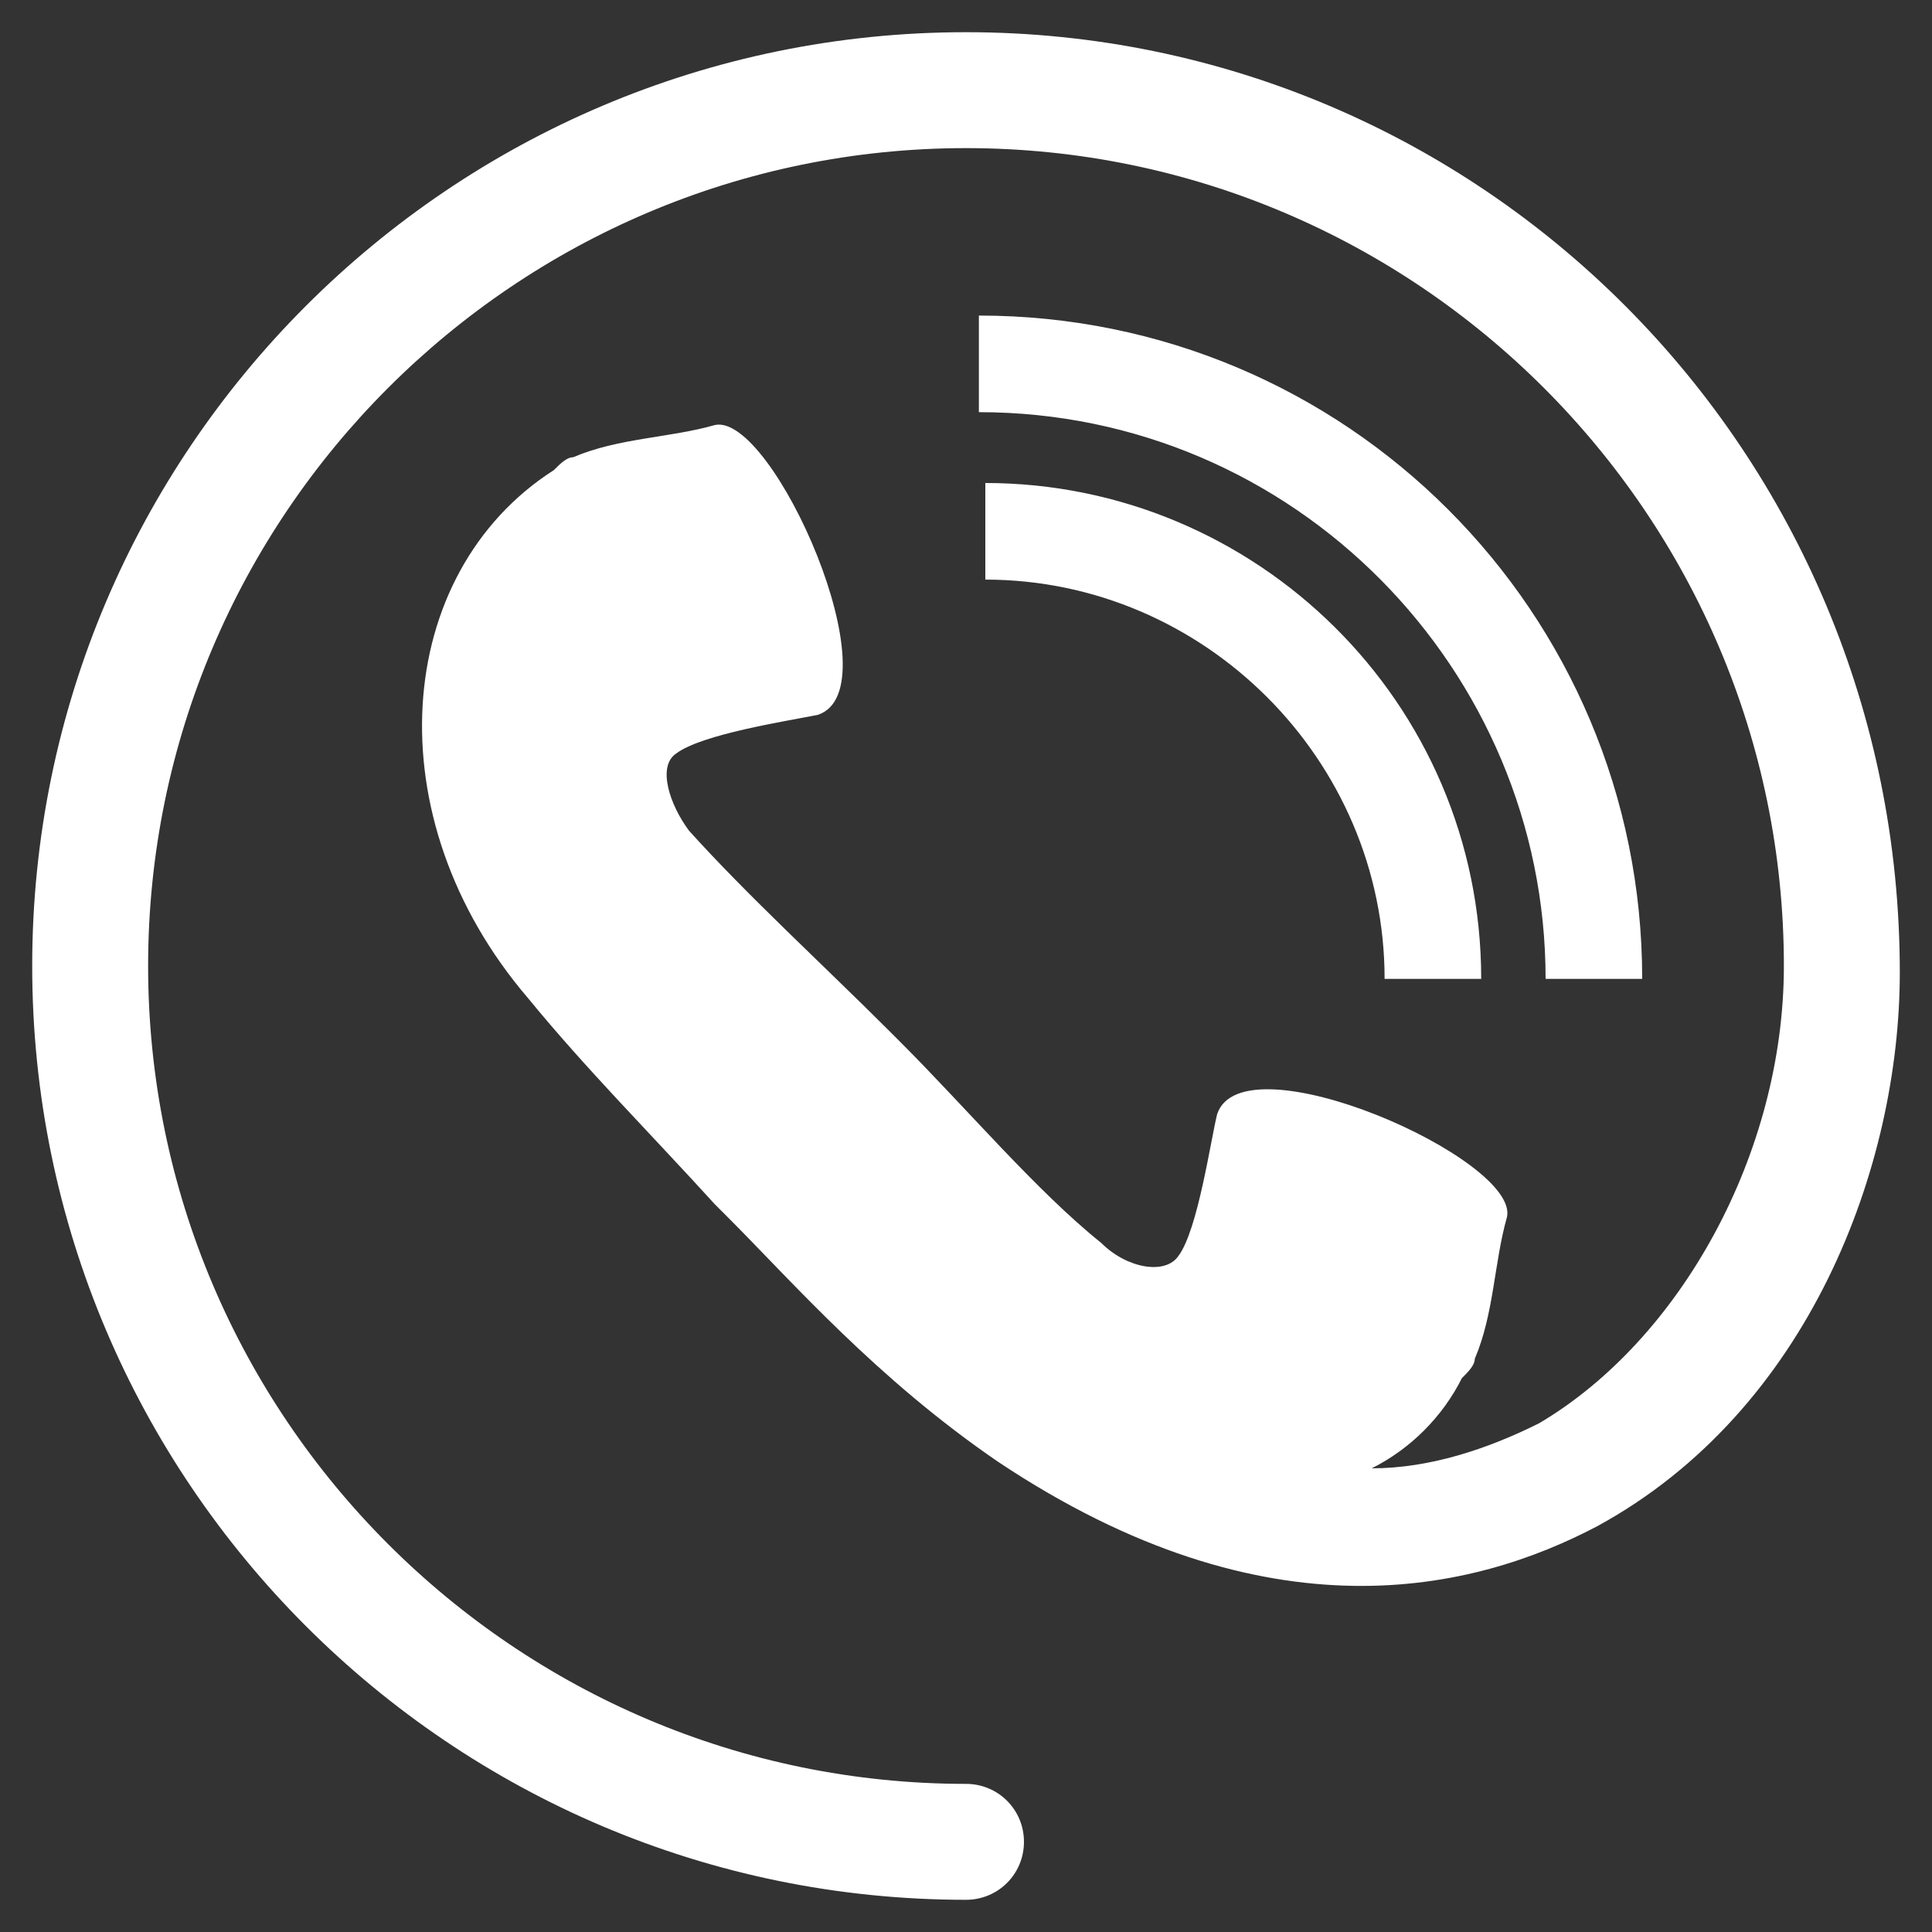 <svg xmlns="http://www.w3.org/2000/svg" viewBox="0 0 30 30"><rect x="0" y="0" width="30" height="30" fill="#333333" stroke="none"/><path d="M25.5 15.2H24c0-4.8-3.9-8.8-8.8-8.8V4.9c5.7 0 10.3 4.6 10.3 10.3zM15.3 7.5V9c3.4 0 6.2 2.8 6.2 6.2H23c0-4.3-3.5-7.7-7.7-7.7zm-.3-7C7 .5.5 7 .5 15S7 29.5 15 29.5c.5 0 .9-.4.9-.9s-.4-.9-.9-.9C8 27.7 2.3 22 2.3 15 2.3 8 8 2.3 15 2.3 22 2.3 27.7 8 27.7 15c0 2.9-1.6 5.8-3.8 7.1-.8.4-1.7.7-2.6.7.6-.3 1.1-.8 1.4-1.4.1-.1.2-.2.2-.3.3-.7.3-1.5.5-2.2.2-.9-4.1-2.8-4.5-1.6-.1.4-.3 1.8-.6 2.2-.2.3-.8.2-1.2-.2-1-.8-2.1-2.1-3.1-3.1l-.1-.1-.1-.1c-1-1-2.2-2.1-3.1-3.1-.3-.4-.5-1-.2-1.2.4-.3 1.7-.5 2.2-.6 1.2-.4-.7-4.7-1.6-4.5-.7.2-1.5.2-2.2.5-.1 0-.2.1-.3.2-2.5 1.6-2.8 5.4-.4 8.2.9 1.1 1.9 2.1 2.9 3.2l.1.1.1.1c1 1 2.3 2.5 4.2 3.8 4.2 2.8 7.4 2 9.3 1 3.3-1.8 4.7-5.6 4.7-8.6C29.5 7 23 .5 15 .5z" fill="#fff"/></svg>